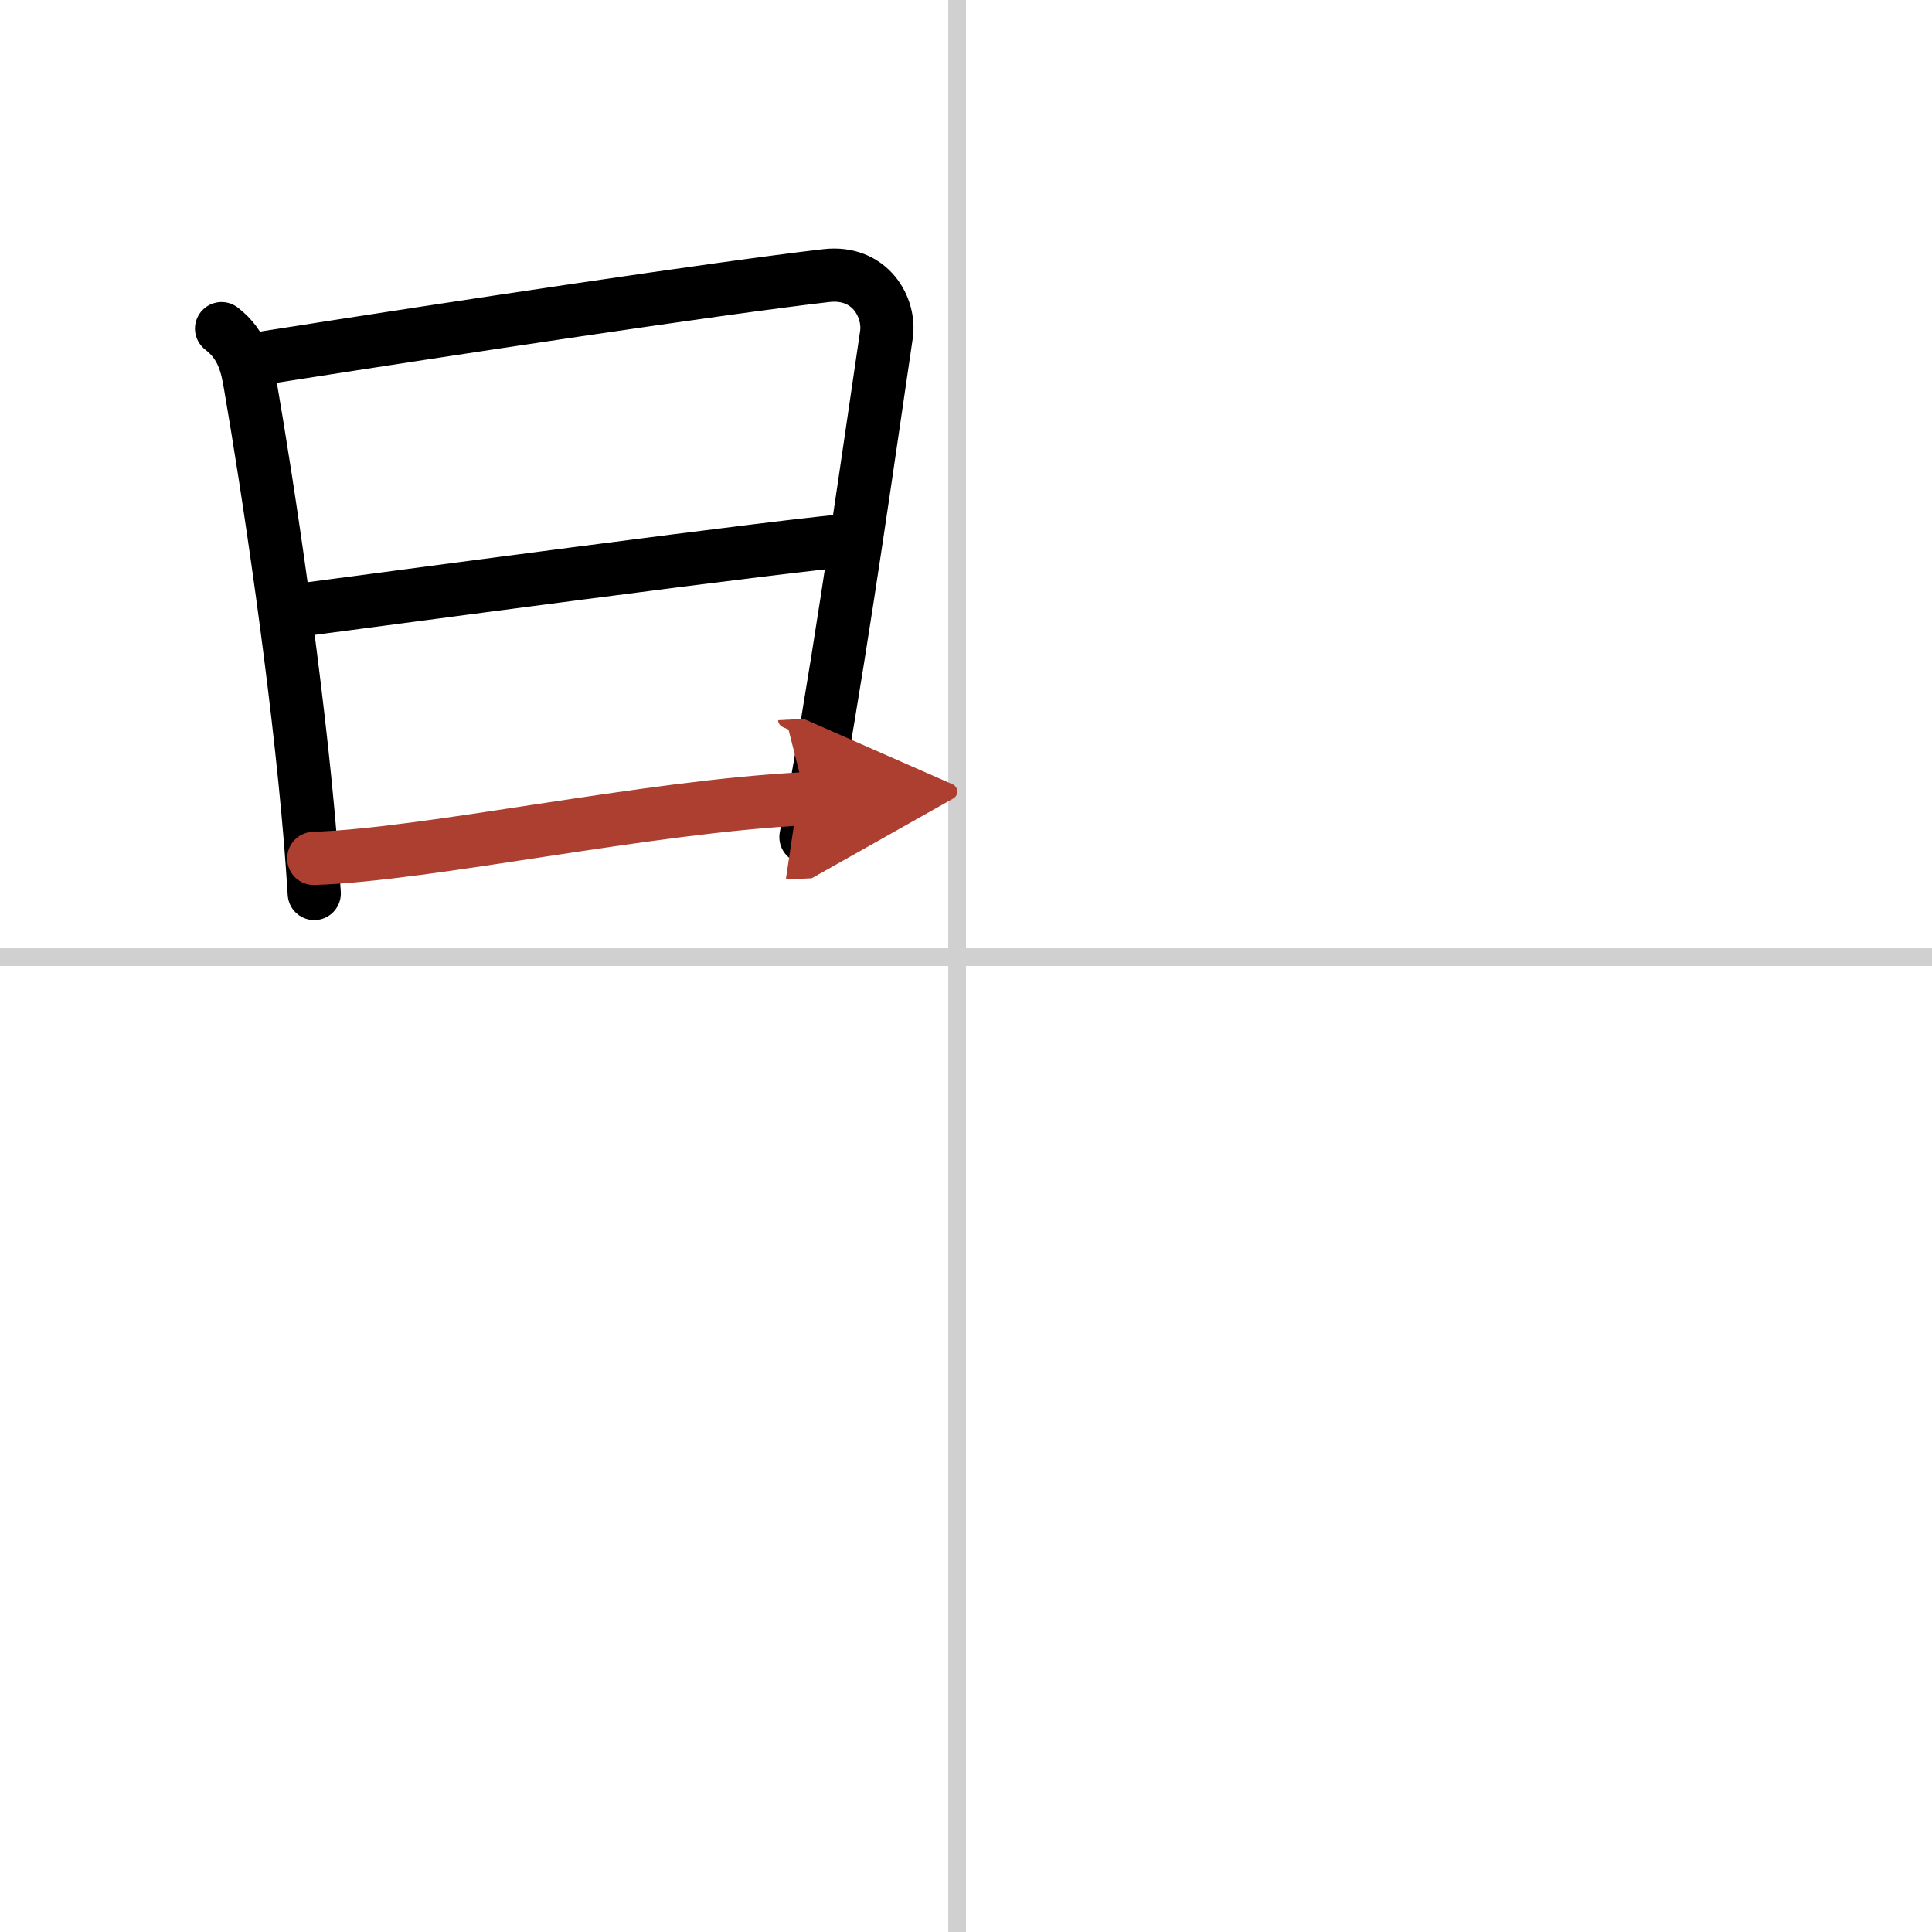 <svg width="400" height="400" viewBox="0 0 109 109" xmlns="http://www.w3.org/2000/svg"><defs><marker id="a" markerWidth="4" orient="auto" refX="1" refY="5" viewBox="0 0 10 10"><polyline points="0 0 10 5 0 10 1 5" fill="#ad3f31" stroke="#ad3f31"/></marker></defs><g fill="none" stroke="#000" stroke-linecap="round" stroke-linejoin="round" stroke-width="3"><rect width="100%" height="100%" fill="#fff" stroke="#fff"/><line x1="54" x2="54" y2="109" stroke="#d0d0d0" stroke-width="1"/><line x2="109" y1="54" y2="54" stroke="#d0d0d0" stroke-width="1"/><path d="m12.5 18.54c1.25 0.96 1.45 2.21 1.62 3.18 0.98 5.66 2.66 16.78 3.4 25.76 0.08 1 0.15 1.98 0.21 2.93"/><path d="m15.03 20.17c10.69-1.68 25.59-3.93 31.58-4.62 2.5-0.29 3.63 1.82 3.4 3.34-0.89 5.98-2.33 16.31-3.89 25.13-0.23 1.31-0.45 2.06-0.65 3.21"/><path d="m16.74 34.44c2.97-0.38 29.08-3.9 31.53-3.98"/><path d="m17.7 48.43c6.57-0.22 18.7-2.92 27.77-3.37" marker-end="url(#a)" stroke="#ad3f31"/></g></svg>
